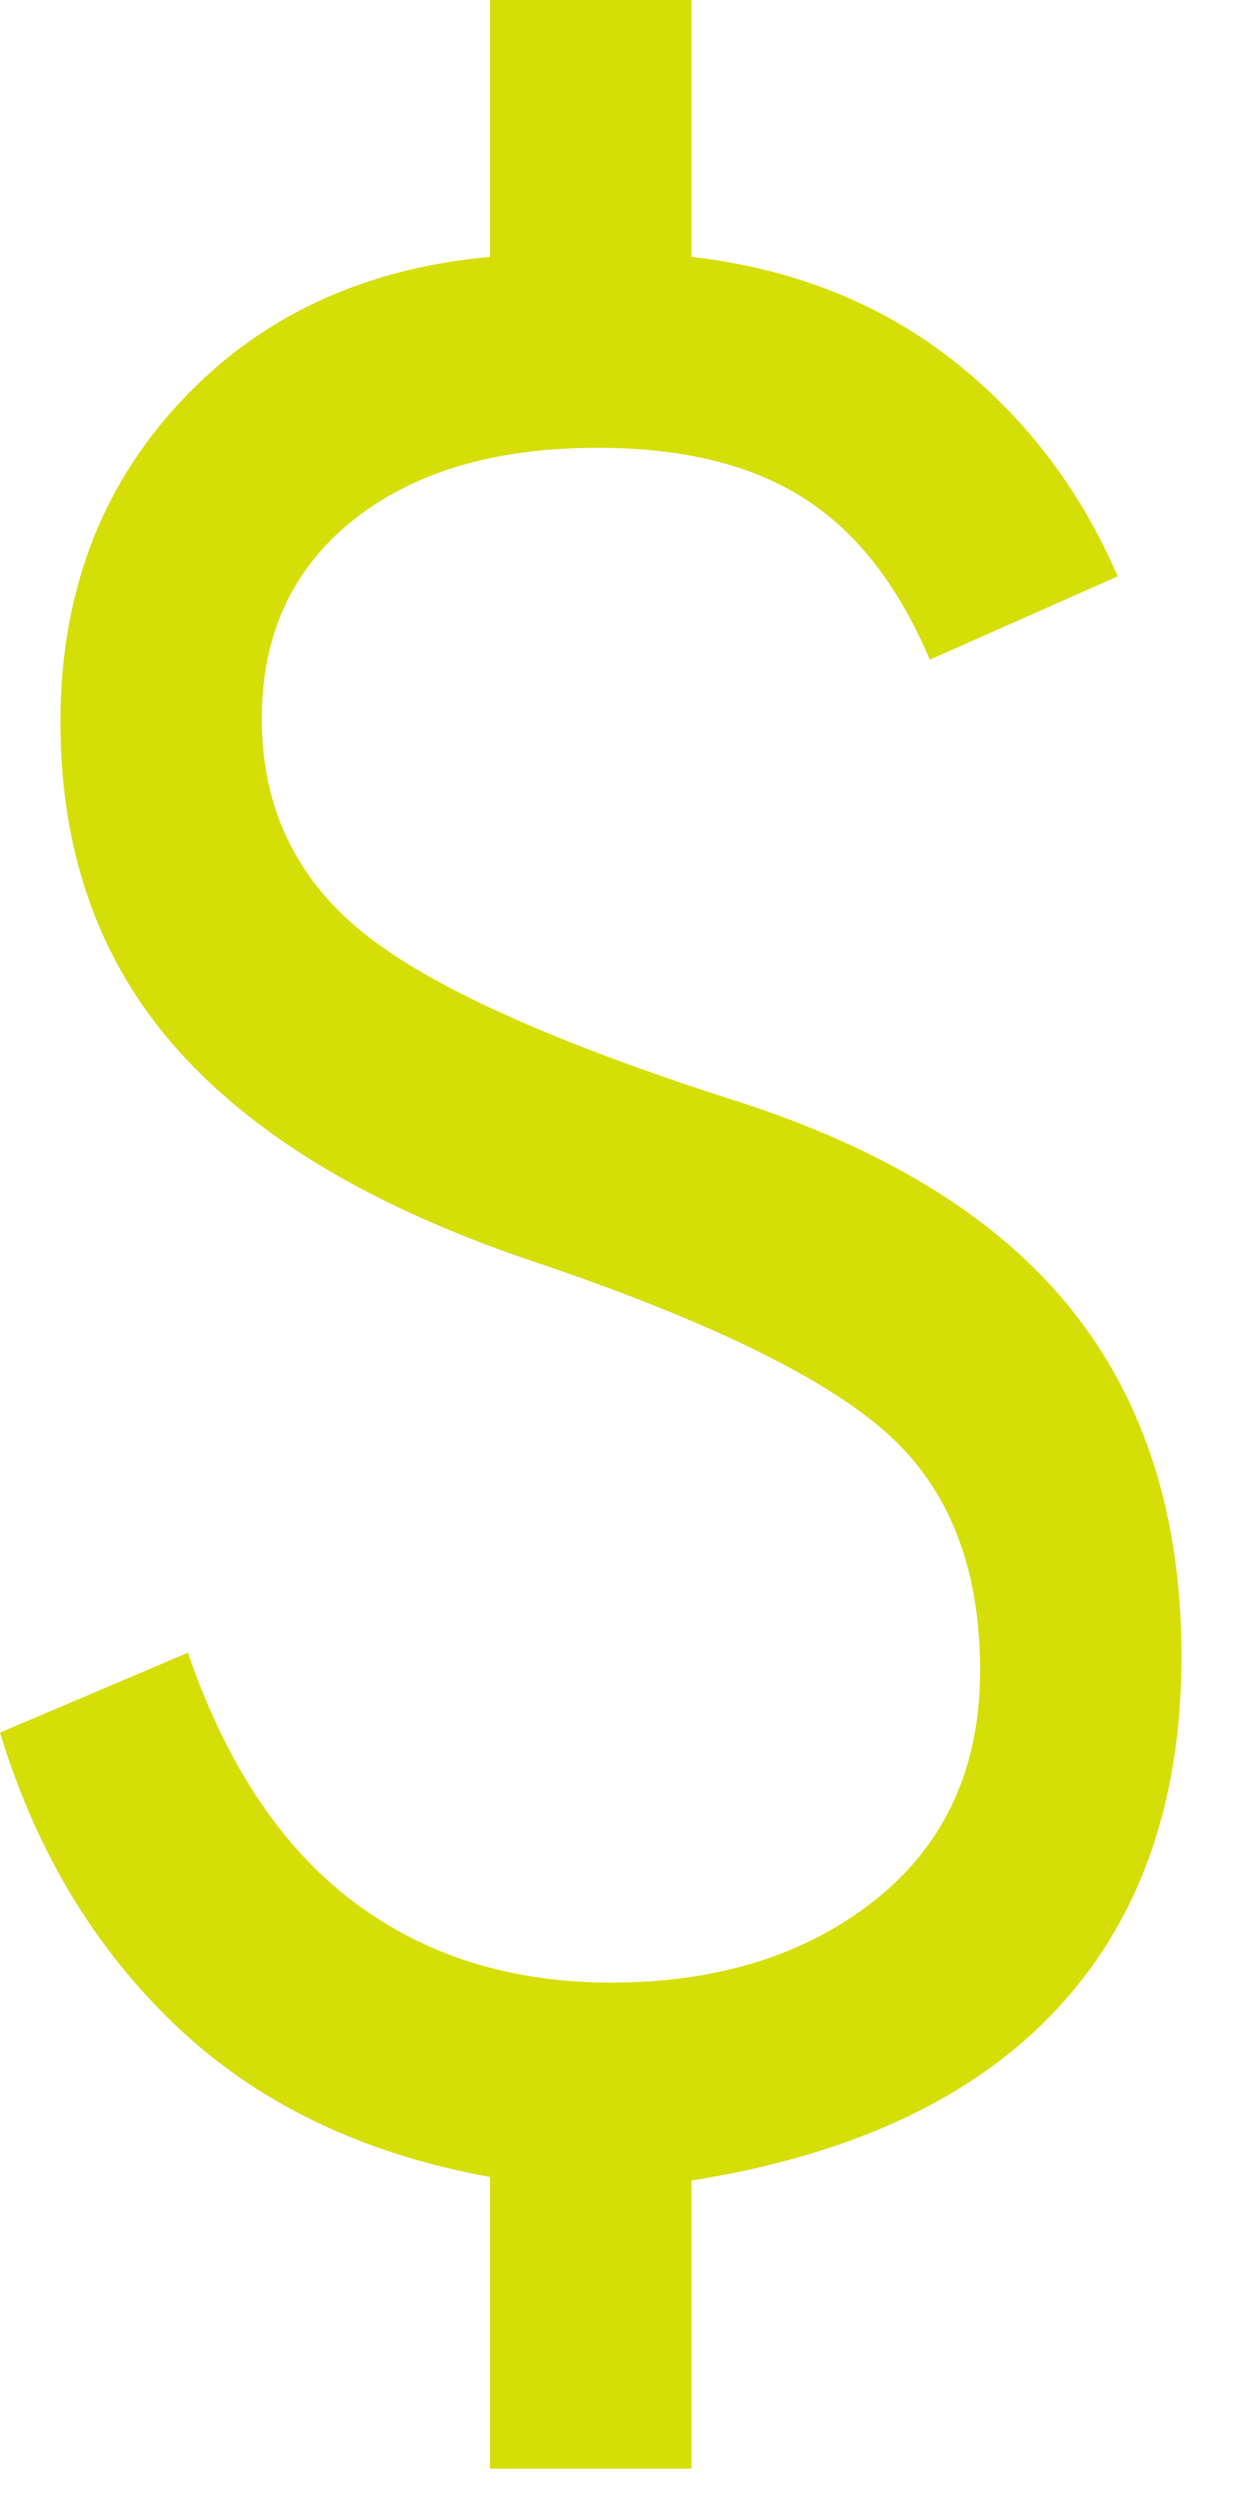 <svg width="12" height="24" viewBox="0 0 12 24" fill="none" xmlns="http://www.w3.org/2000/svg">
<path d="M4.704 23.699V20.899C3.48 20.677 2.476 20.194 1.692 19.449C0.908 18.705 0.344 17.766 0 16.633L1.804 15.866C2.17 16.933 2.696 17.727 3.383 18.249C4.071 18.771 4.898 19.033 5.864 19.033C6.896 19.033 7.744 18.766 8.41 18.233C9.076 17.699 9.409 16.966 9.409 16.033C9.409 15.055 9.114 14.299 8.523 13.766C7.932 13.233 6.82 12.688 5.188 12.133C3.641 11.621 2.486 10.944 1.724 10.099C0.961 9.255 0.58 8.199 0.58 6.933C0.58 5.71 0.961 4.688 1.724 3.866C2.486 3.044 3.48 2.577 4.704 2.466V-0.301H6.638V2.466C7.604 2.577 8.437 2.905 9.135 3.449C9.833 3.994 10.365 4.688 10.73 5.533L8.926 6.333C8.625 5.621 8.222 5.105 7.717 4.783C7.212 4.46 6.552 4.299 5.736 4.299C4.747 4.299 3.963 4.533 3.383 4.999C2.803 5.466 2.513 6.099 2.513 6.899C2.513 7.744 2.836 8.427 3.48 8.949C4.124 9.471 5.317 10.01 7.057 10.566C8.517 11.033 9.597 11.705 10.295 12.583C10.993 13.46 11.342 14.566 11.342 15.899C11.342 17.299 10.945 18.427 10.15 19.283C9.355 20.138 8.184 20.688 6.638 20.933V23.699H4.704Z" fill="#D6DE08"/>
</svg>
